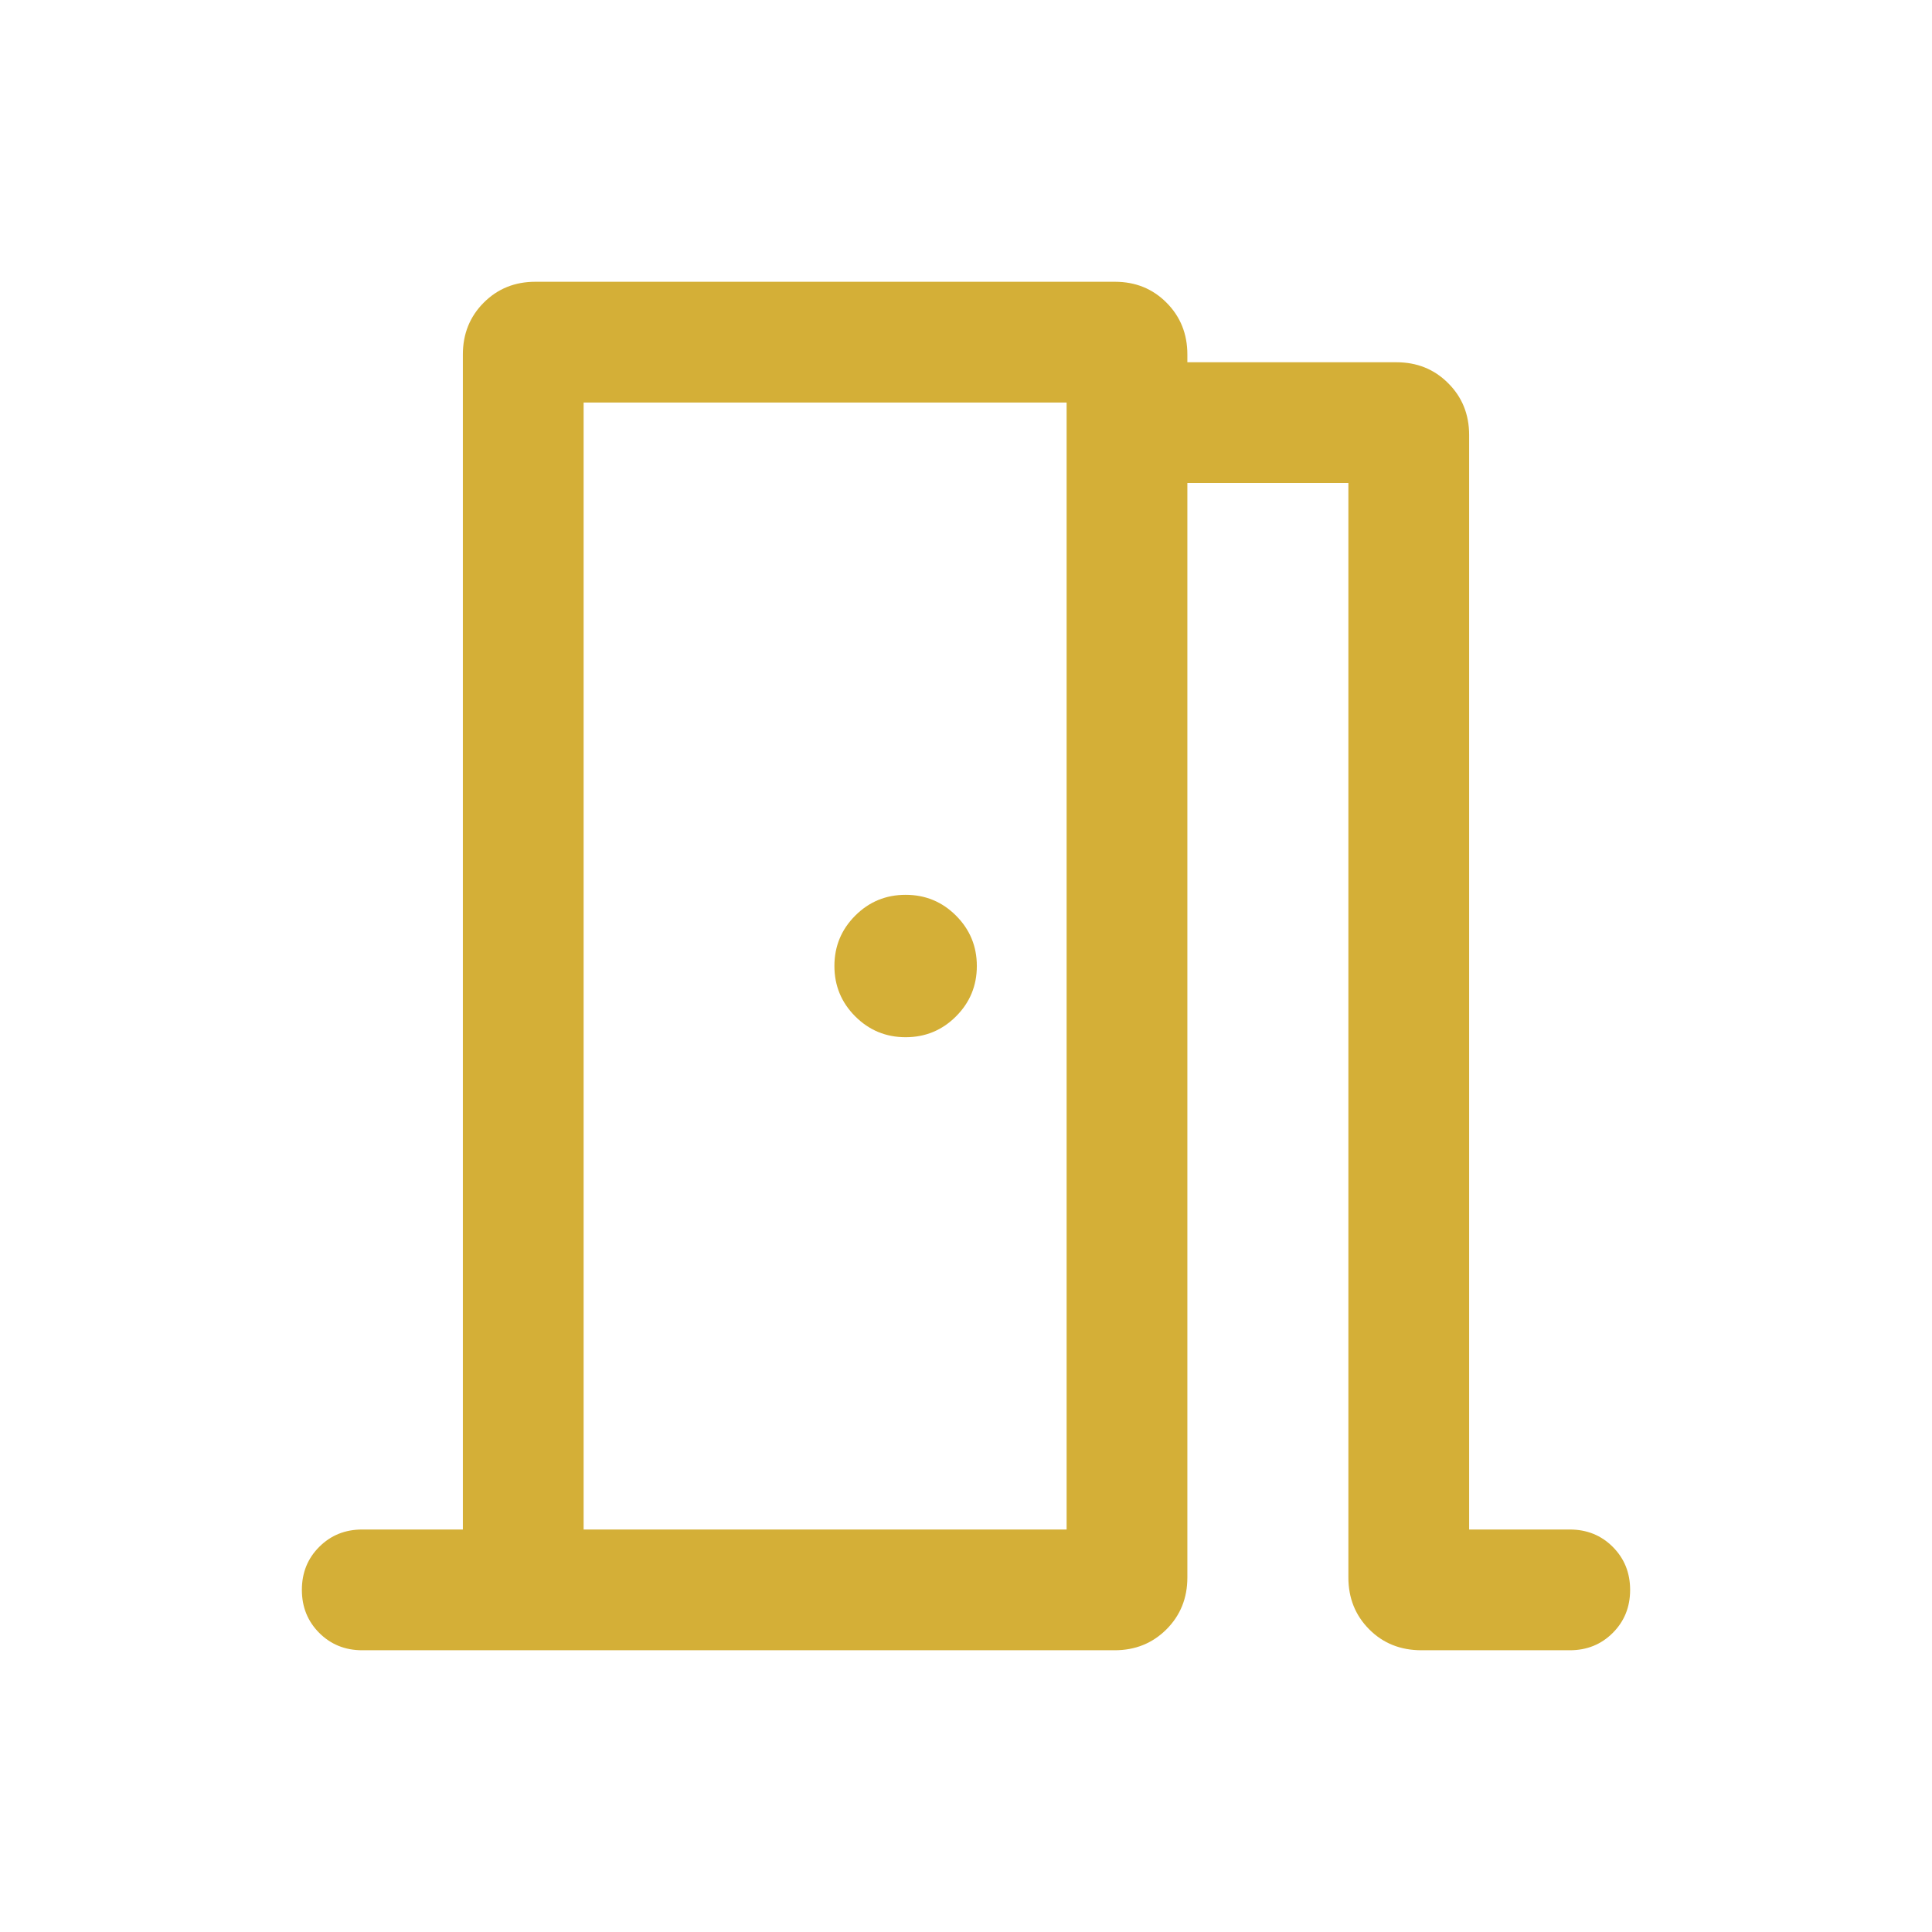 <svg width="64" height="64" viewBox="0 0 64 64" fill="none" xmlns="http://www.w3.org/2000/svg">
<mask id="mask0_2038_2768" style="mask-type:alpha" maskUnits="userSpaceOnUse" x="0" y="0" width="64" height="64">
<rect width="64" height="64" fill="#D9D9D9"/>
</mask>
<g mask="url(#mask0_2038_2768)">
<path d="M12 54.667C11.433 54.667 10.958 54.475 10.575 54.092C10.192 53.708 10 53.233 10 52.666C10 52.099 10.192 51.624 10.575 51.242C10.958 50.858 11.433 50.667 12 50.667H15.333V11.744C15.333 11.061 15.563 10.489 16.023 10.027C16.483 9.565 17.053 9.334 17.733 9.334H36.934C37.614 9.334 38.184 9.565 38.643 10.027C39.103 10.489 39.333 11.061 39.333 11.744V12H46.256C46.939 12 47.512 12.231 47.973 12.694C48.436 13.155 48.667 13.728 48.667 14.411V50.667H52C52.567 50.667 53.042 50.859 53.425 51.242C53.808 51.626 54 52.101 54 52.667C54 53.235 53.808 53.709 53.425 54.092C53.042 54.475 52.567 54.667 52 54.667H47.089C46.394 54.667 45.816 54.436 45.357 53.974C44.897 53.512 44.667 52.939 44.667 52.256V16H39.333V52.256C39.333 52.939 39.102 53.512 38.641 53.974C38.178 54.436 37.606 54.667 36.923 54.667H12ZM32.359 32C32.359 31.347 32.129 30.791 31.669 30.331C31.209 29.871 30.653 29.642 30 29.642C29.347 29.642 28.791 29.871 28.331 30.331C27.871 30.791 27.641 31.347 27.641 32C27.641 32.653 27.871 33.209 28.331 33.669C28.791 34.129 29.347 34.359 30 34.359C30.653 34.359 31.209 34.129 31.669 33.669C32.129 33.209 32.359 32.653 32.359 32ZM19.333 50.667H35.333V13.334H19.333V50.667Z" fill="#D4AF37"/>
</g>
</svg>
